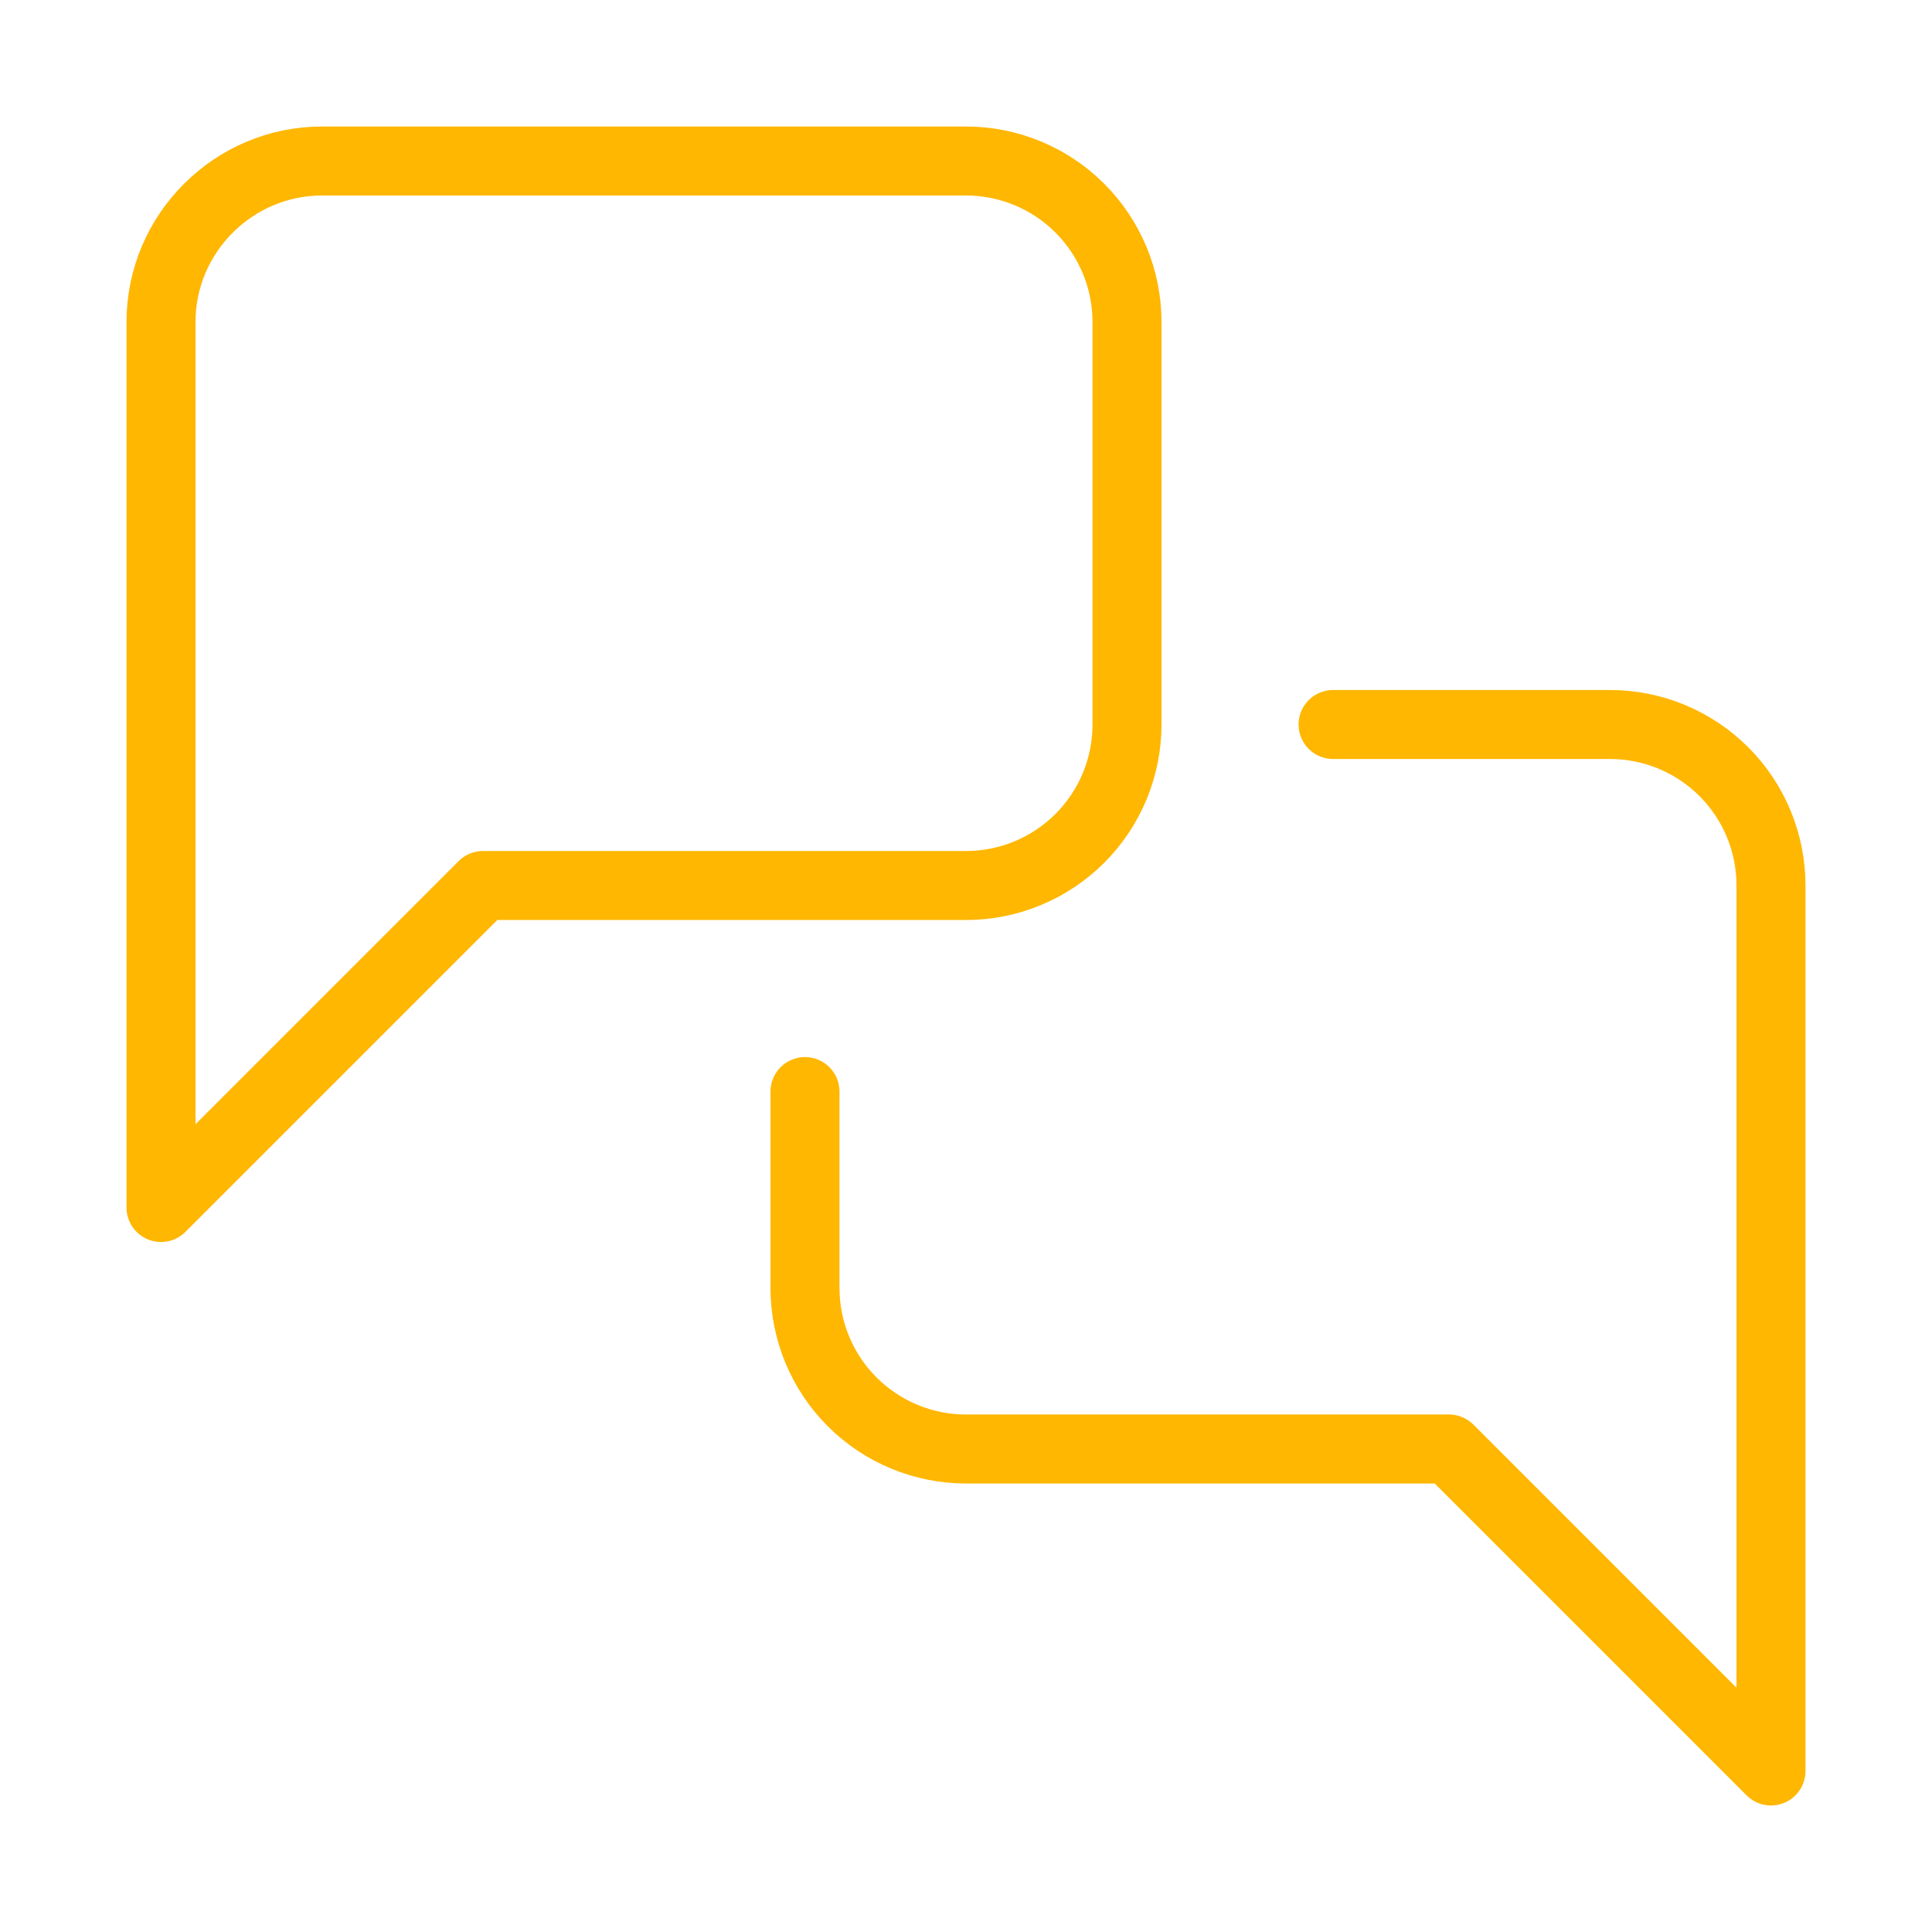 <svg xmlns="http://www.w3.org/2000/svg" width="56" height="56" viewBox="0 0 56 56" fill="none"><path d="M38.64 21H46.667C47.904 21 49.091 21.492 49.967 22.367C50.842 23.242 51.333 24.429 51.333 25.667V51.333L42 42H28C26.762 42 25.575 41.508 24.7 40.633C23.825 39.758 23.333 38.571 23.333 37.333V31.64M32.667 21C32.667 22.238 32.175 23.425 31.3 24.3C30.425 25.175 29.238 25.667 28 25.667H14L4.667 35V9.333C4.667 6.767 6.767 4.667 9.333 4.667H28C29.238 4.667 30.425 5.158 31.3 6.034C32.175 6.909 32.667 8.096 32.667 9.333V21Z" stroke="#FFB702" stroke-width="2" stroke-linecap="round" stroke-linejoin="round"></path></svg>